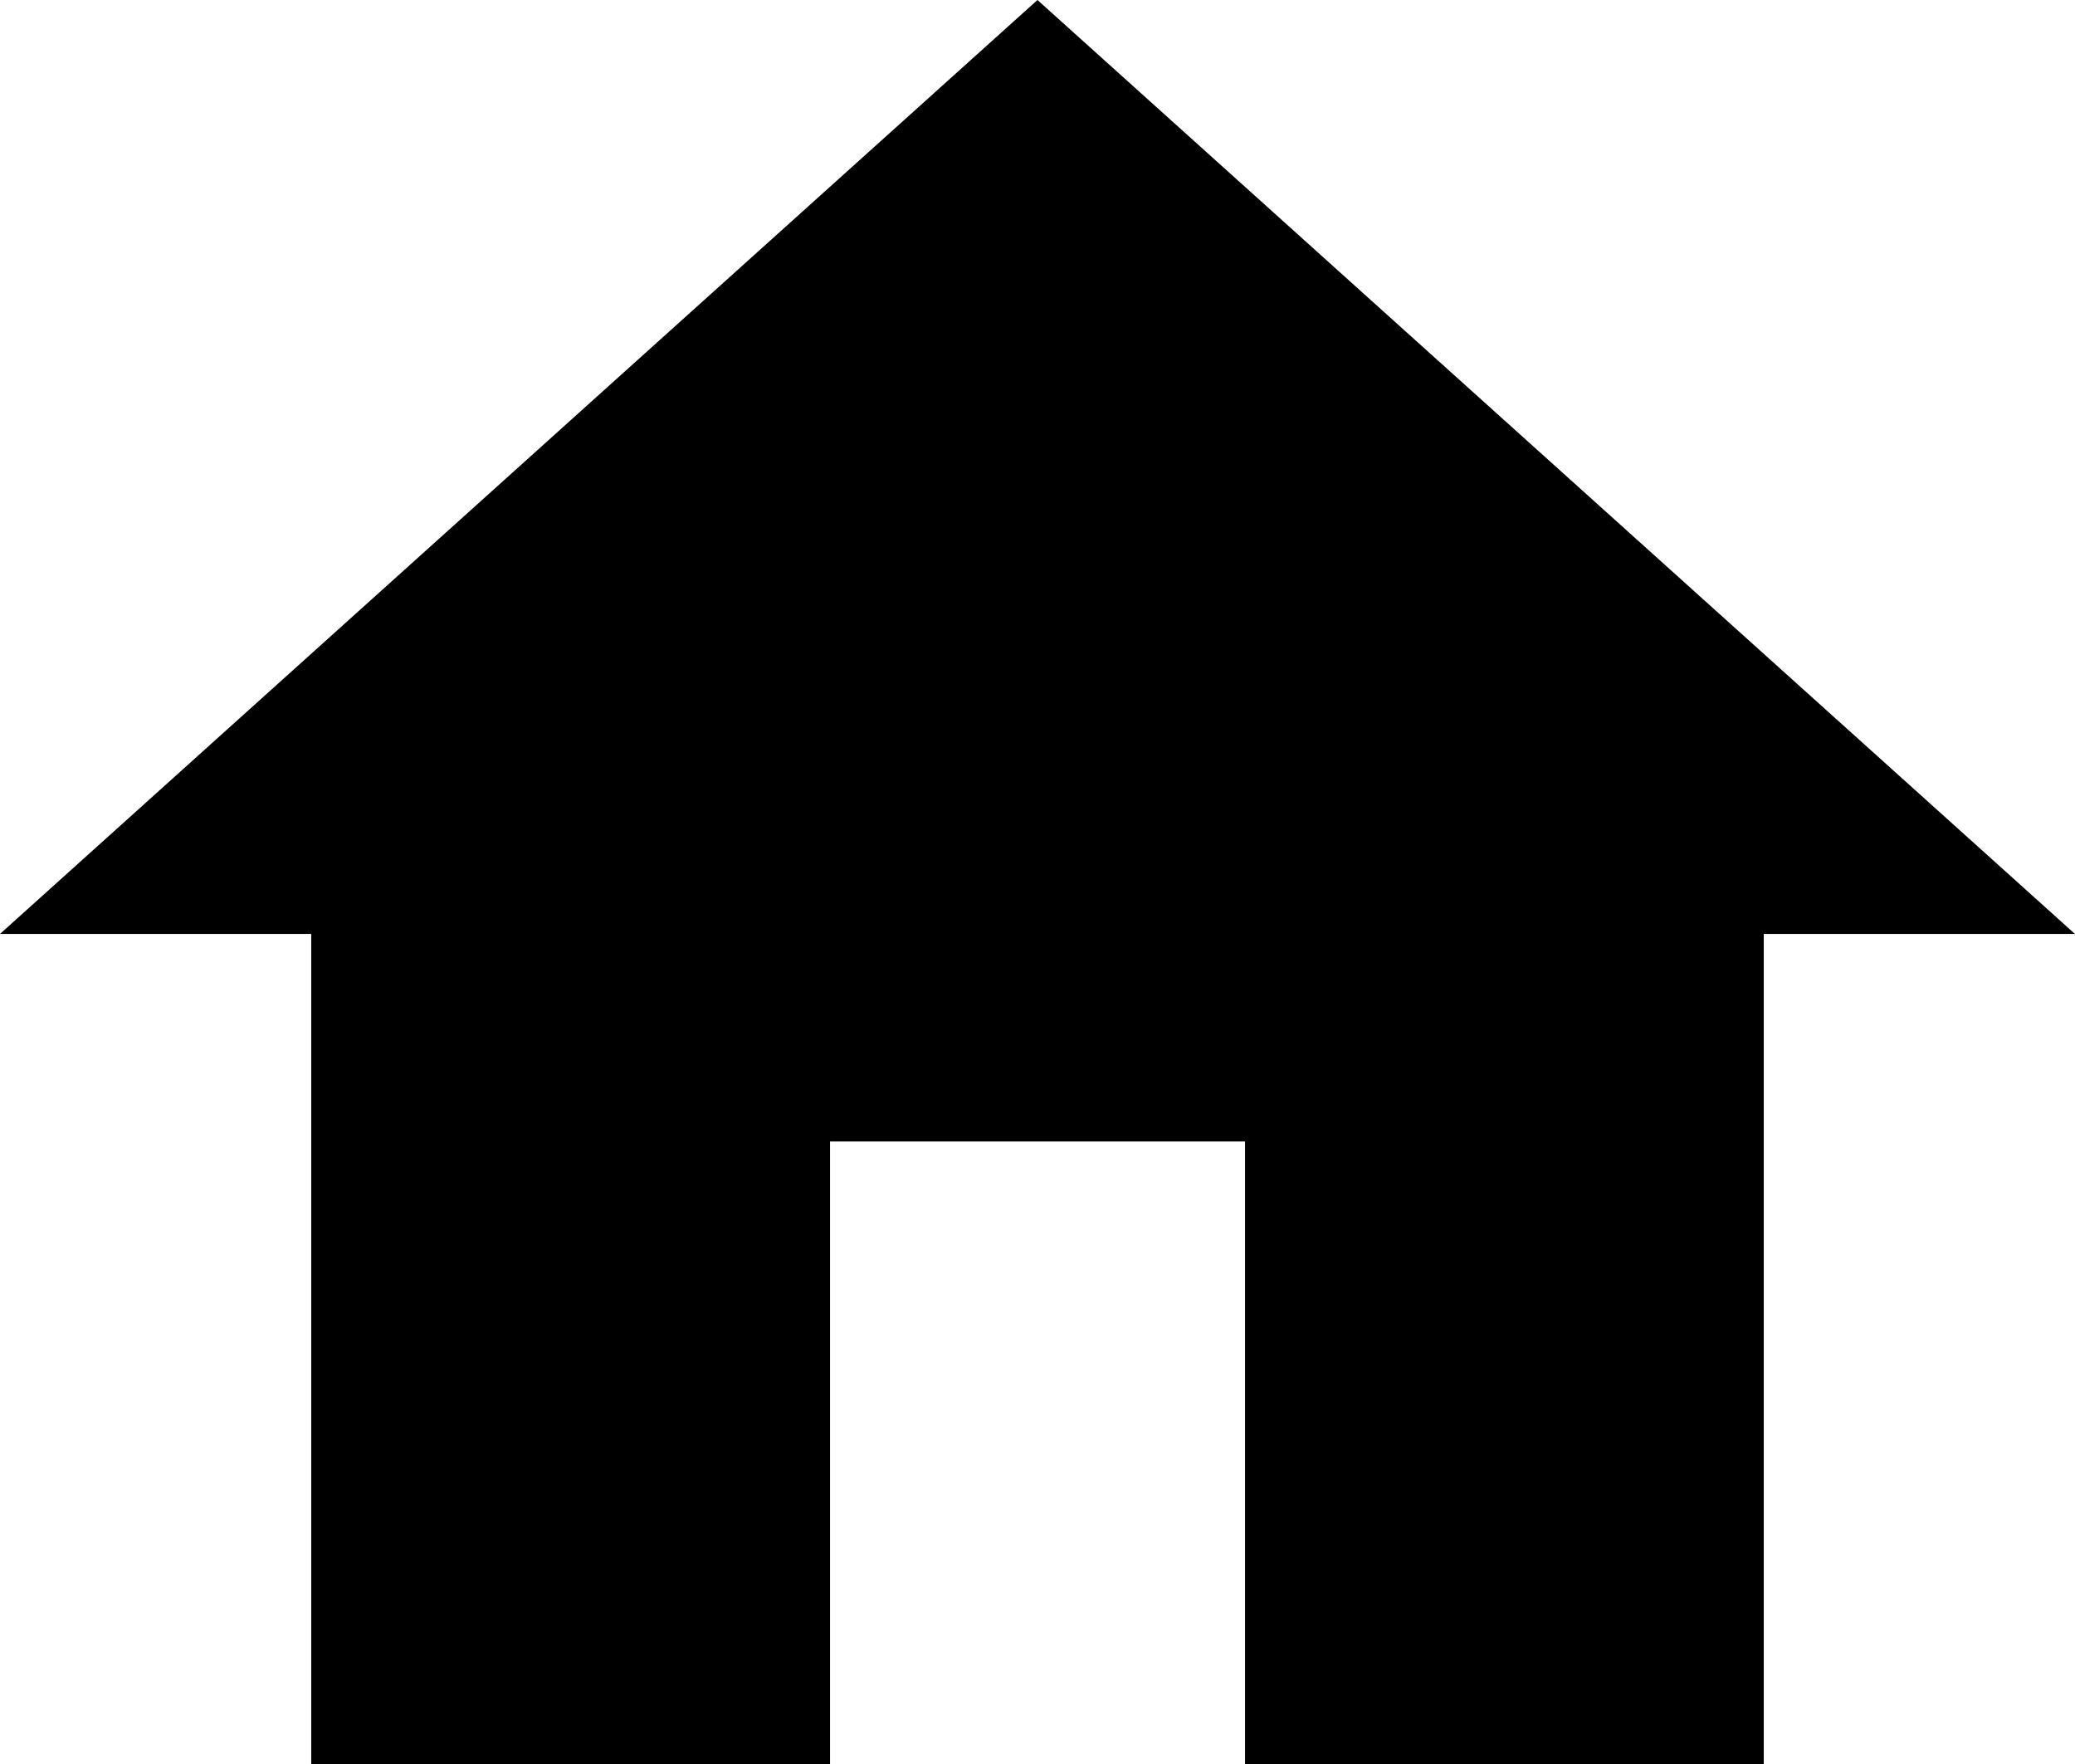 <svg xmlns="http://www.w3.org/2000/svg" width="26.201" height="22.271" viewBox="0 0 26.201 22.271">
  <path id="home_icon" d="M13.481,26.771v-7.86h5.24v7.86h6.55V16.291H29.2L16.1,4.5,3,16.291H6.93V26.771Z" transform="translate(-3 -4.5)"/>
</svg>
